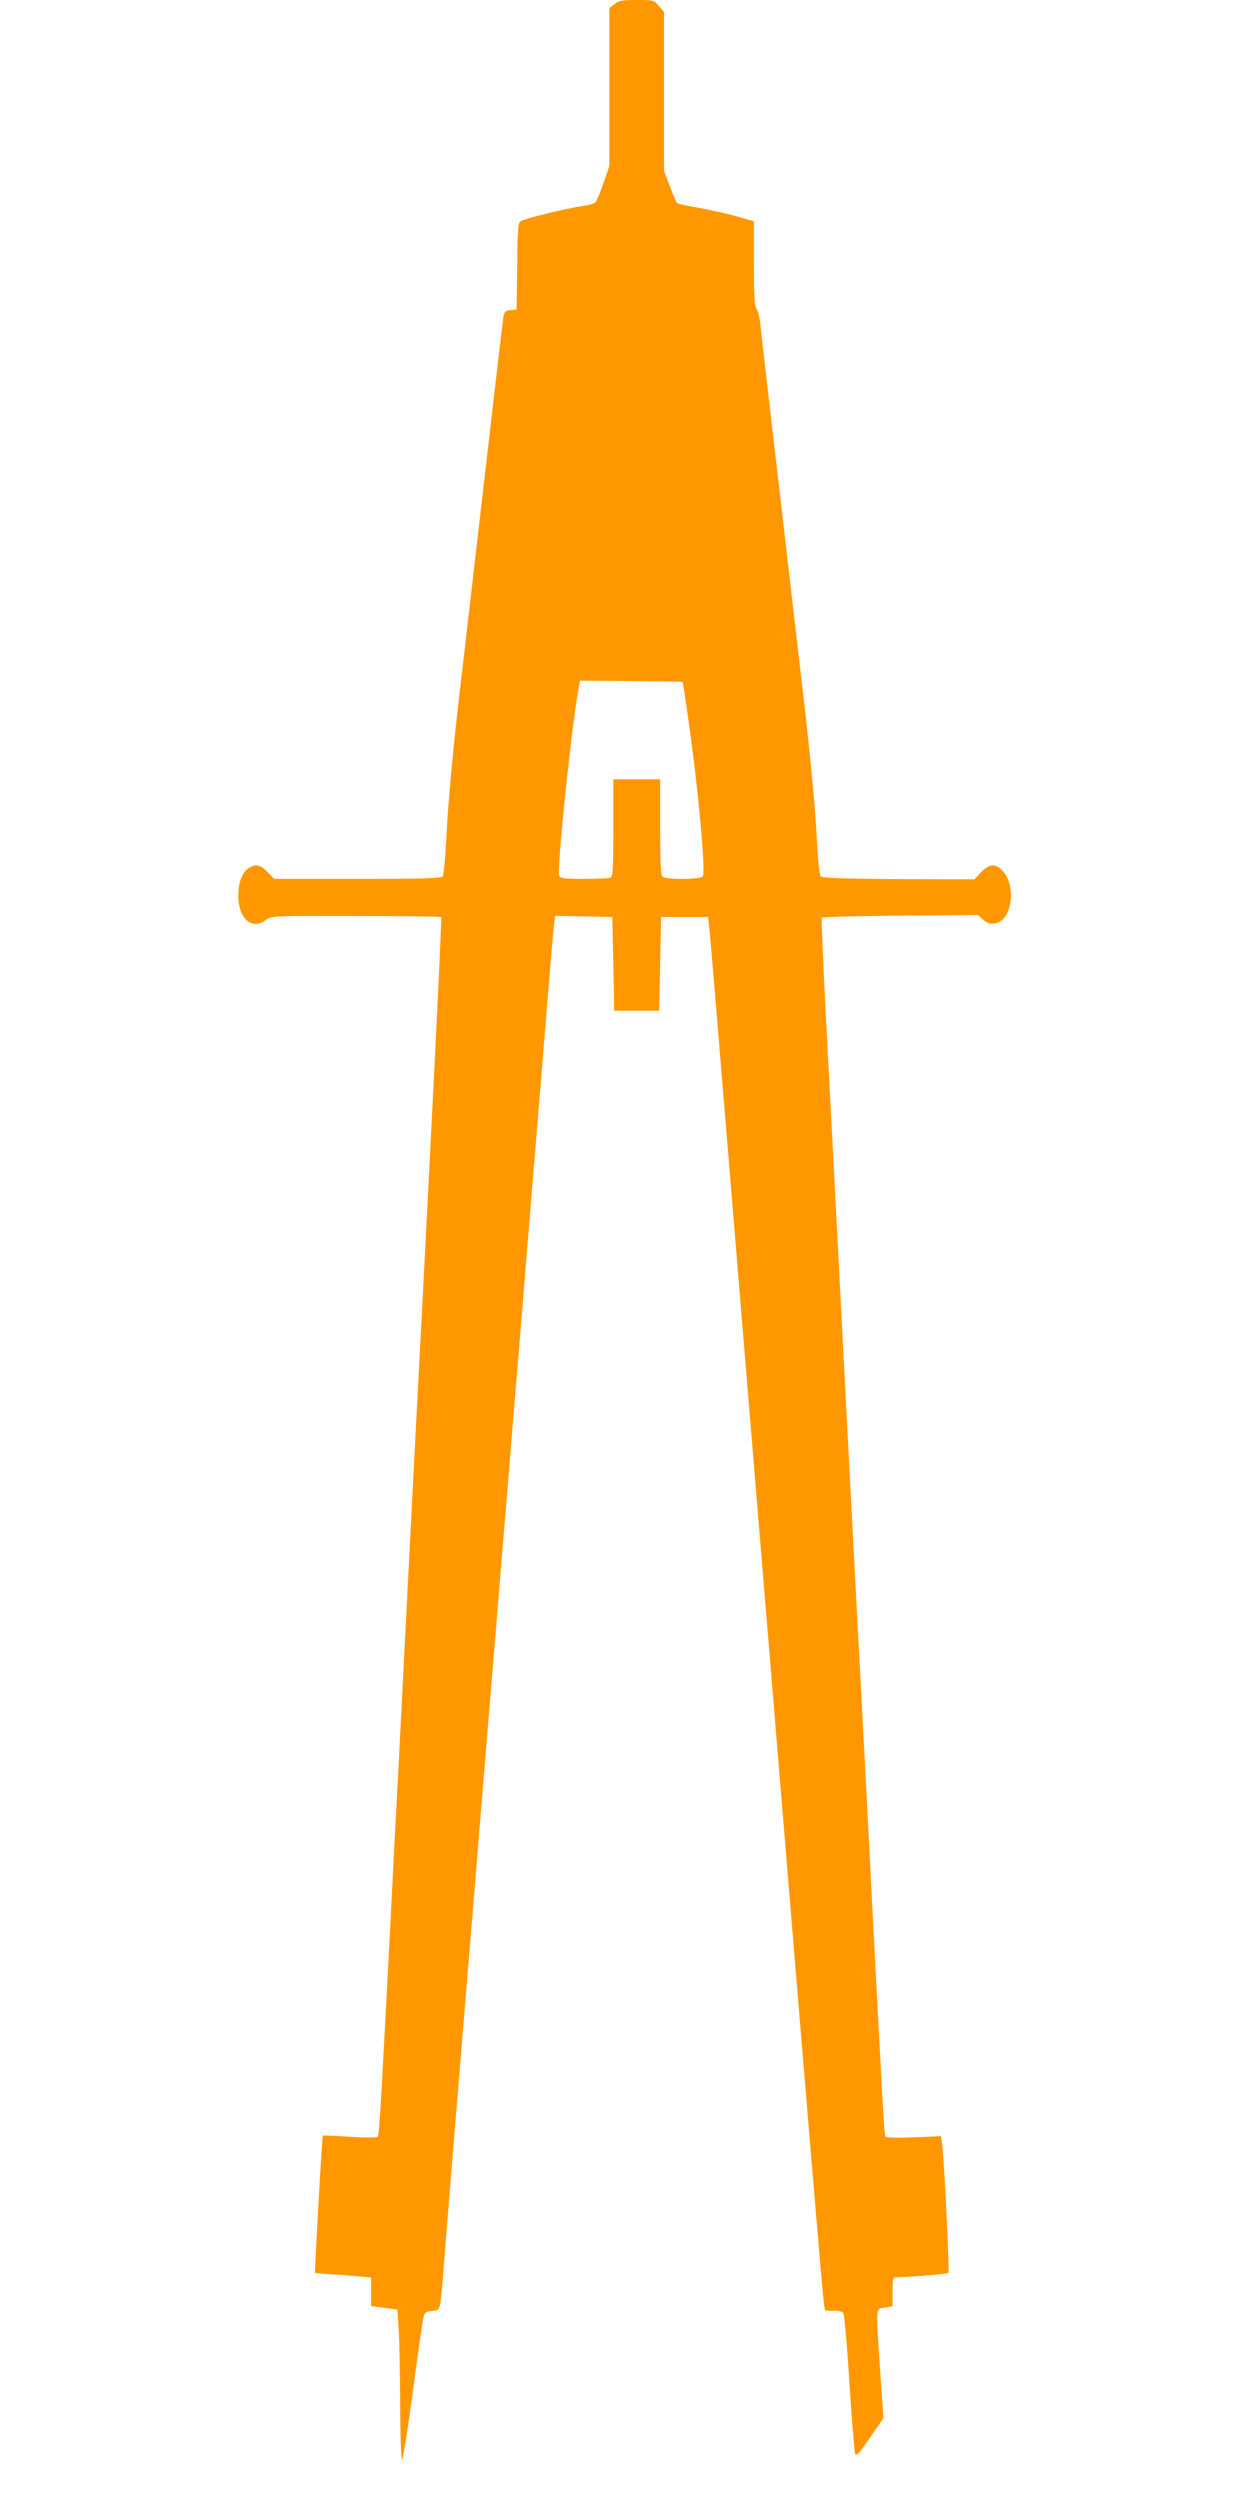 <?xml version="1.0" standalone="no"?>
<!DOCTYPE svg PUBLIC "-//W3C//DTD SVG 20010904//EN"
 "http://www.w3.org/TR/2001/REC-SVG-20010904/DTD/svg10.dtd">
<svg version="1.0" xmlns="http://www.w3.org/2000/svg"
 width="640pt" height="1280pt" viewBox="0 0 640 1280"
 preserveAspectRatio="xMidYMid meet">
<g transform="translate(0,1280) scale(0.1,-0.1)"
fill="#ff9800" stroke="none">
<path d="M3146 12779 l-26 -20 0 -405 0 -404 -30 -86 c-16 -48 -35 -92 -40
-99 -6 -7 -36 -16 -68 -20 -64 -8 -288 -62 -314 -76 -16 -9 -18 -33 -20 -232
l-3 -222 -31 -3 c-29 -3 -32 -7 -38 -45 -5 -36 -83 -704 -146 -1252 -11 -93
-44 -384 -75 -645 -35 -303 -59 -560 -67 -710 -6 -129 -16 -241 -21 -247 -7
-10 -107 -13 -436 -13 l-427 0 -34 35 c-37 39 -63 43 -99 19 -32 -23 -51 -74
-51 -139 0 -119 71 -181 143 -124 26 20 37 20 459 19 237 0 434 -3 437 -5 4
-4 -41 -911 -99 -2030 -17 -316 -30 -567 -80 -1545 -27 -536 -54 -1058 -60
-1160 -5 -102 -14 -279 -20 -395 -49 -943 -58 -1107 -66 -1115 -5 -5 -68 -5
-144 0 -74 5 -136 7 -137 6 -4 -4 -43 -699 -40 -703 2 -1 43 -5 93 -8 49 -3
113 -8 142 -11 l52 -5 0 -73 0 -73 68 -9 67 -9 6 -100 c4 -55 7 -227 8 -382 0
-155 5 -284 9 -287 5 -3 30 156 56 352 26 196 51 368 55 382 6 20 15 26 44 28
43 4 40 -4 57 202 10 136 79 980 125 1535 14 165 38 465 55 668 16 202 44 531
60 732 17 201 44 529 60 730 17 201 44 529 60 730 17 201 44 529 60 730 78
950 92 1120 115 1405 14 168 27 329 31 358 l6 53 146 -3 147 -3 5 -240 5 -240
115 0 115 0 5 240 5 240 120 0 120 0 8 -70 c4 -38 41 -479 82 -980 41 -500
127 -1535 190 -2300 63 -765 151 -1826 195 -2360 110 -1319 118 -1416 125
-1423 3 -3 23 -5 44 -3 22 1 42 -3 48 -11 6 -7 20 -166 32 -358 12 -190 26
-353 29 -363 6 -15 21 2 76 82 l69 100 -17 248 c-22 337 -24 310 24 318 l40 7
0 74 c0 74 0 74 28 75 86 2 252 16 258 22 6 6 -21 570 -32 656 l-6 44 -139 -6
c-91 -4 -141 -2 -145 4 -7 11 -12 108 -69 1199 -19 377 -46 897 -60 1155 -14
259 -38 729 -55 1045 -76 1469 -92 1781 -119 2290 -16 300 -26 548 -23 552 4
3 186 8 404 10 l396 3 25 -23 c18 -17 34 -23 58 -20 89 8 117 191 41 271 -36
37 -67 35 -109 -9 l-34 -36 -387 1 c-286 2 -390 5 -399 14 -8 8 -16 88 -23
232 -7 129 -34 413 -66 685 -181 1558 -214 1841 -220 1900 -3 36 -12 75 -20
87 -11 17 -14 71 -14 236 l0 214 -94 27 c-52 14 -139 33 -193 43 -54 9 -102
19 -106 23 -4 4 -21 42 -37 86 l-30 79 0 407 0 406 -26 31 c-25 30 -28 31
-114 31 -73 0 -92 -3 -114 -21z m349 -3471 c2 -2 20 -122 40 -268 46 -340 78
-709 63 -727 -14 -17 -189 -18 -206 -1 -9 9 -12 79 -12 255 l0 243 -120 0
-120 0 0 -249 c0 -218 -2 -250 -16 -255 -9 -3 -69 -6 -135 -6 -100 0 -121 3
-126 16 -13 34 68 807 102 974 l5 25 261 -2 c143 -1 262 -3 264 -5z"/>
</g>
</svg>
